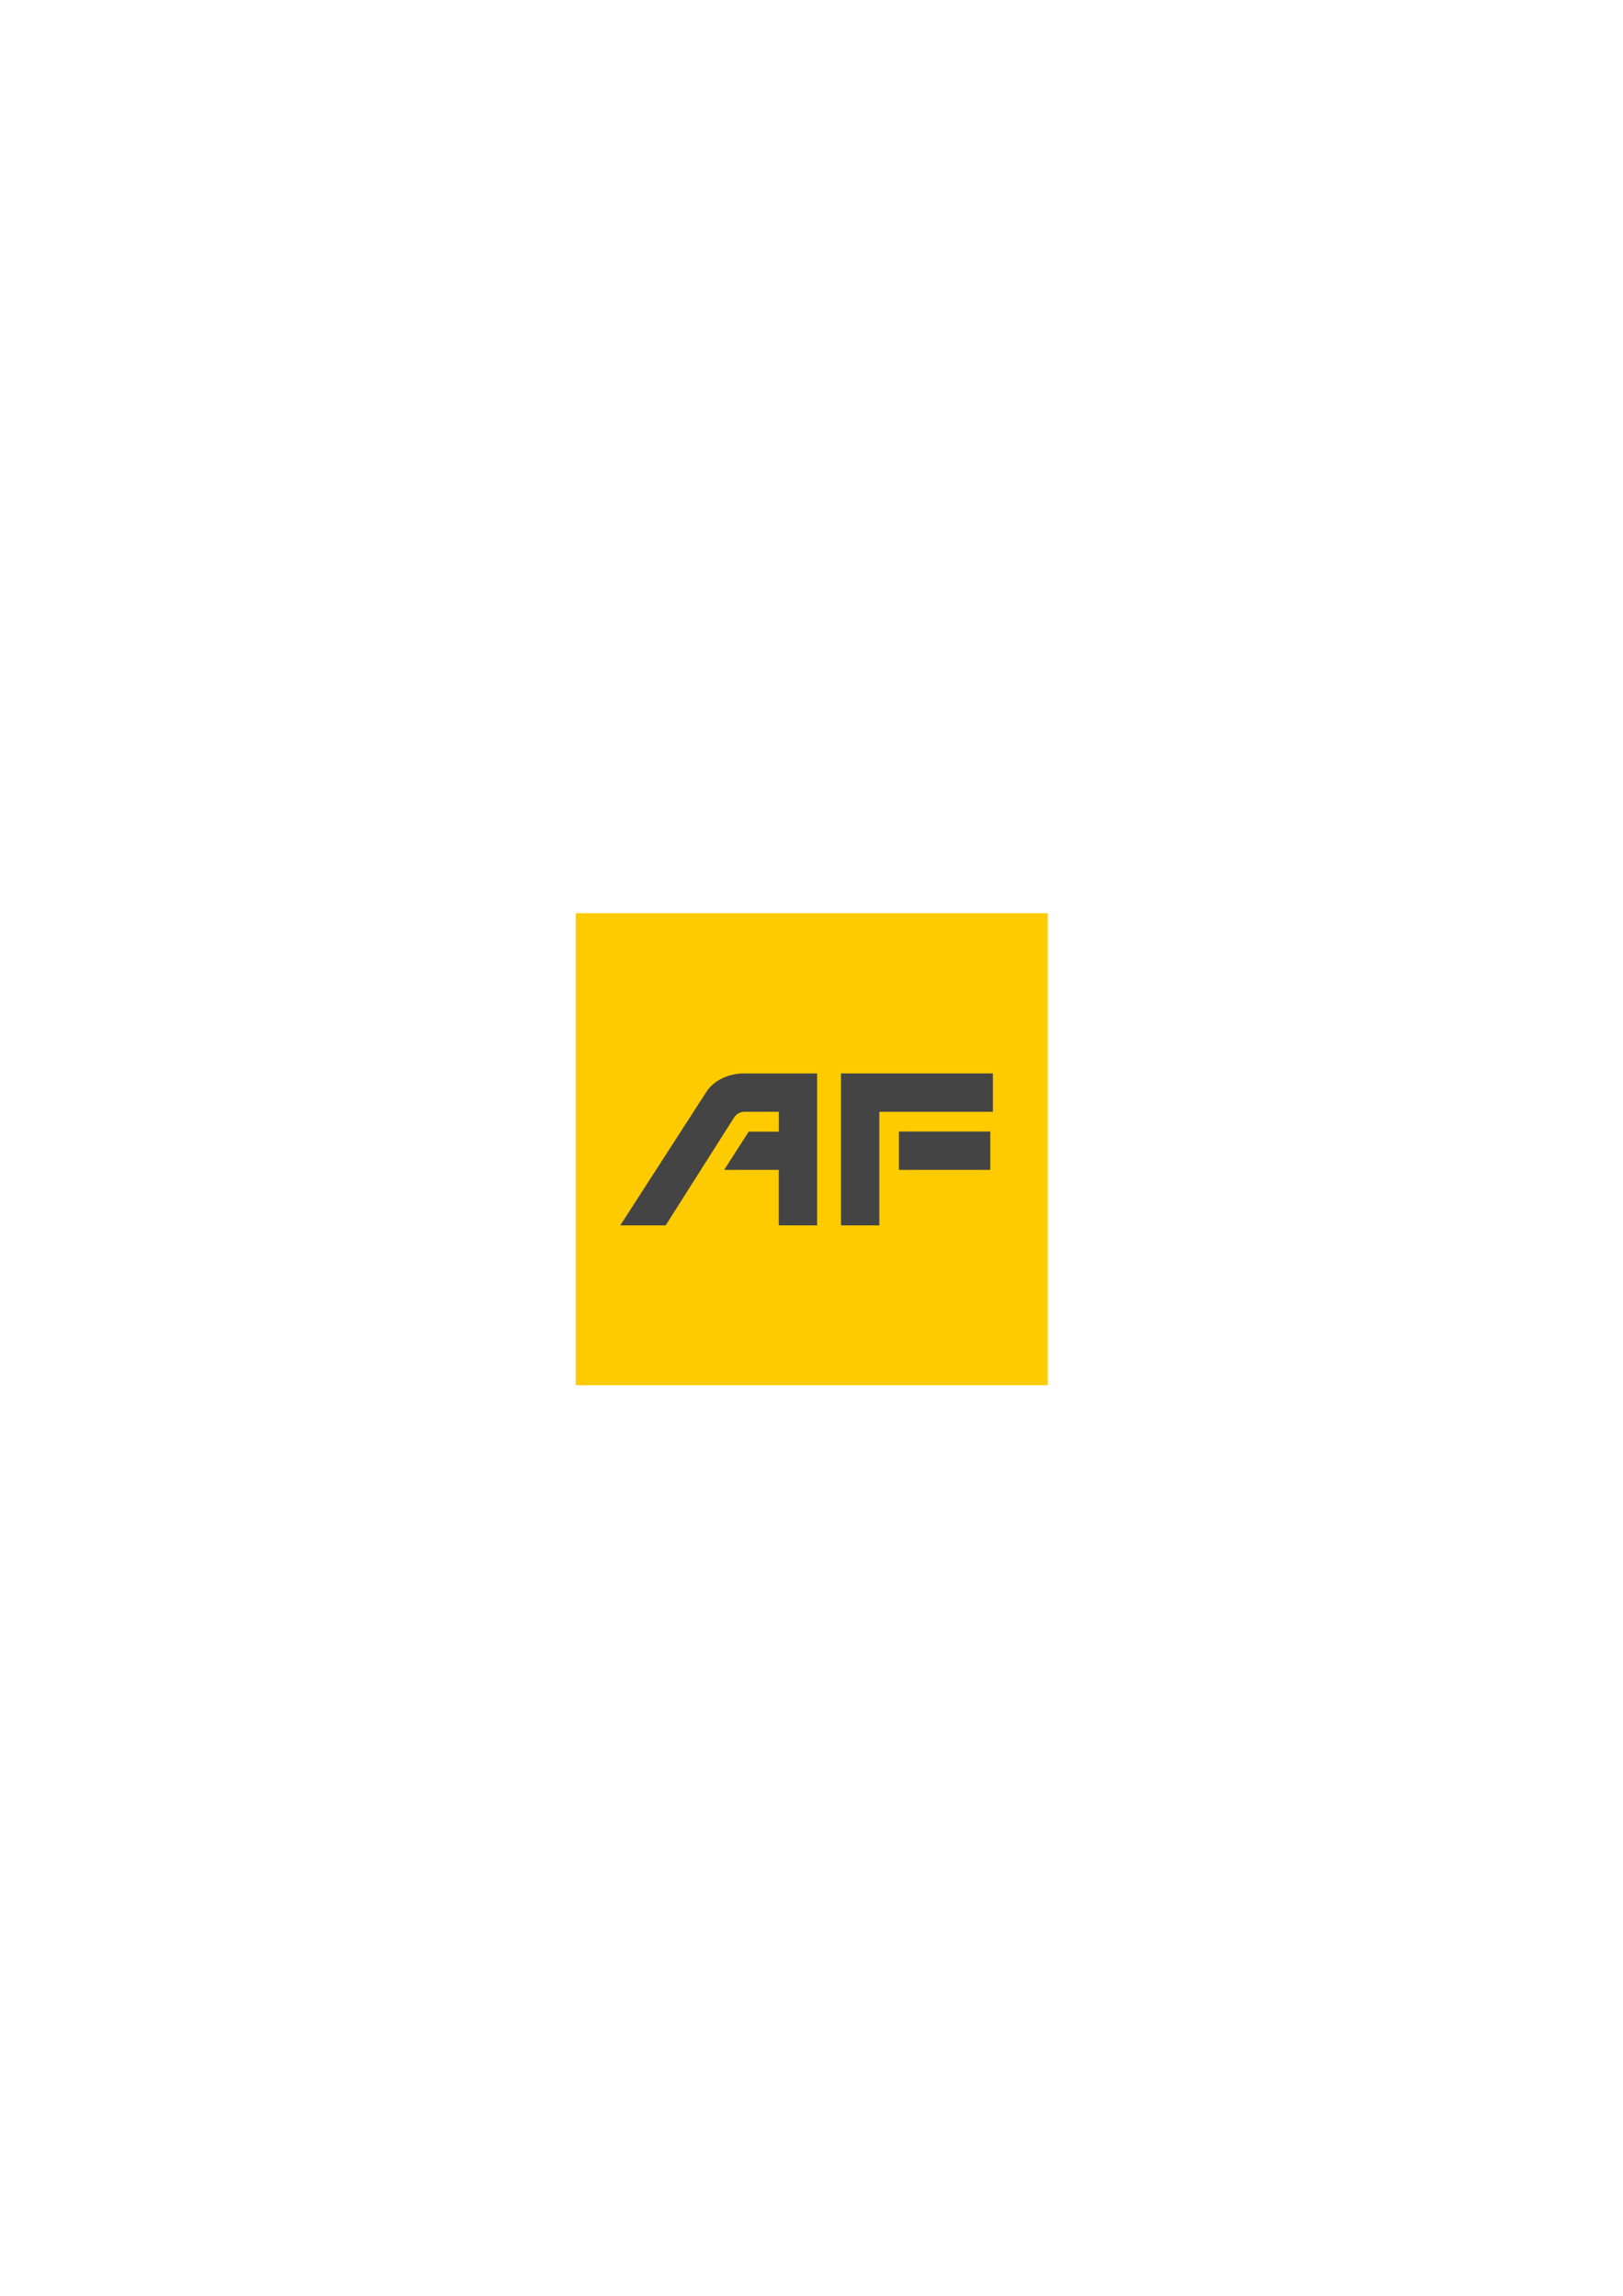 <?xml version="1.0" encoding="utf-8"?>
<!-- Generator: Adobe Illustrator 25.3.1, SVG Export Plug-In . SVG Version: 6.00 Build 0)  -->
<svg version="1.1" id="Layer_1" xmlns="http://www.w3.org/2000/svg" xmlns:xlink="http://www.w3.org/1999/xlink" x="0px" y="0px"
	 viewBox="0 0 595.28 841.89" style="enable-background:new 0 0 595.28 841.89;" xml:space="preserve">
<style type="text/css">
	.st0{fill:#FECB00;}
	.st1{fill:#444444;}
</style>
<g>
	<g>
		<rect x="211.16" y="334.88" class="st0" width="173.1" height="173.1"/>
	</g>
	<g>
		<g>
			<path class="st1" d="M272.77,393.64c-5.38,0-10.93,2.44-13.73,6.82l-31.54,48.89h16.65l25.09-39.55c0.83-1.31,2.27-2.1,3.82-2.1
				h12.59v7.28H274.6L265.61,429h20.03v20.35h14.06v-55.71H272.77z"/>
		</g>
		<g>
			<polygon class="st1" points="364.17,393.64 308.46,393.64 308.46,449.35 322.52,449.35 322.52,407.7 364.17,407.7 			"/>
			
				<rect x="339.43" y="405.21" transform="matrix(2.716811e-11 -1 1 2.716811e-11 -75.512 768.429)" class="st1" width="14.06" height="33.52"/>
		</g>
	</g>
</g>
</svg>
